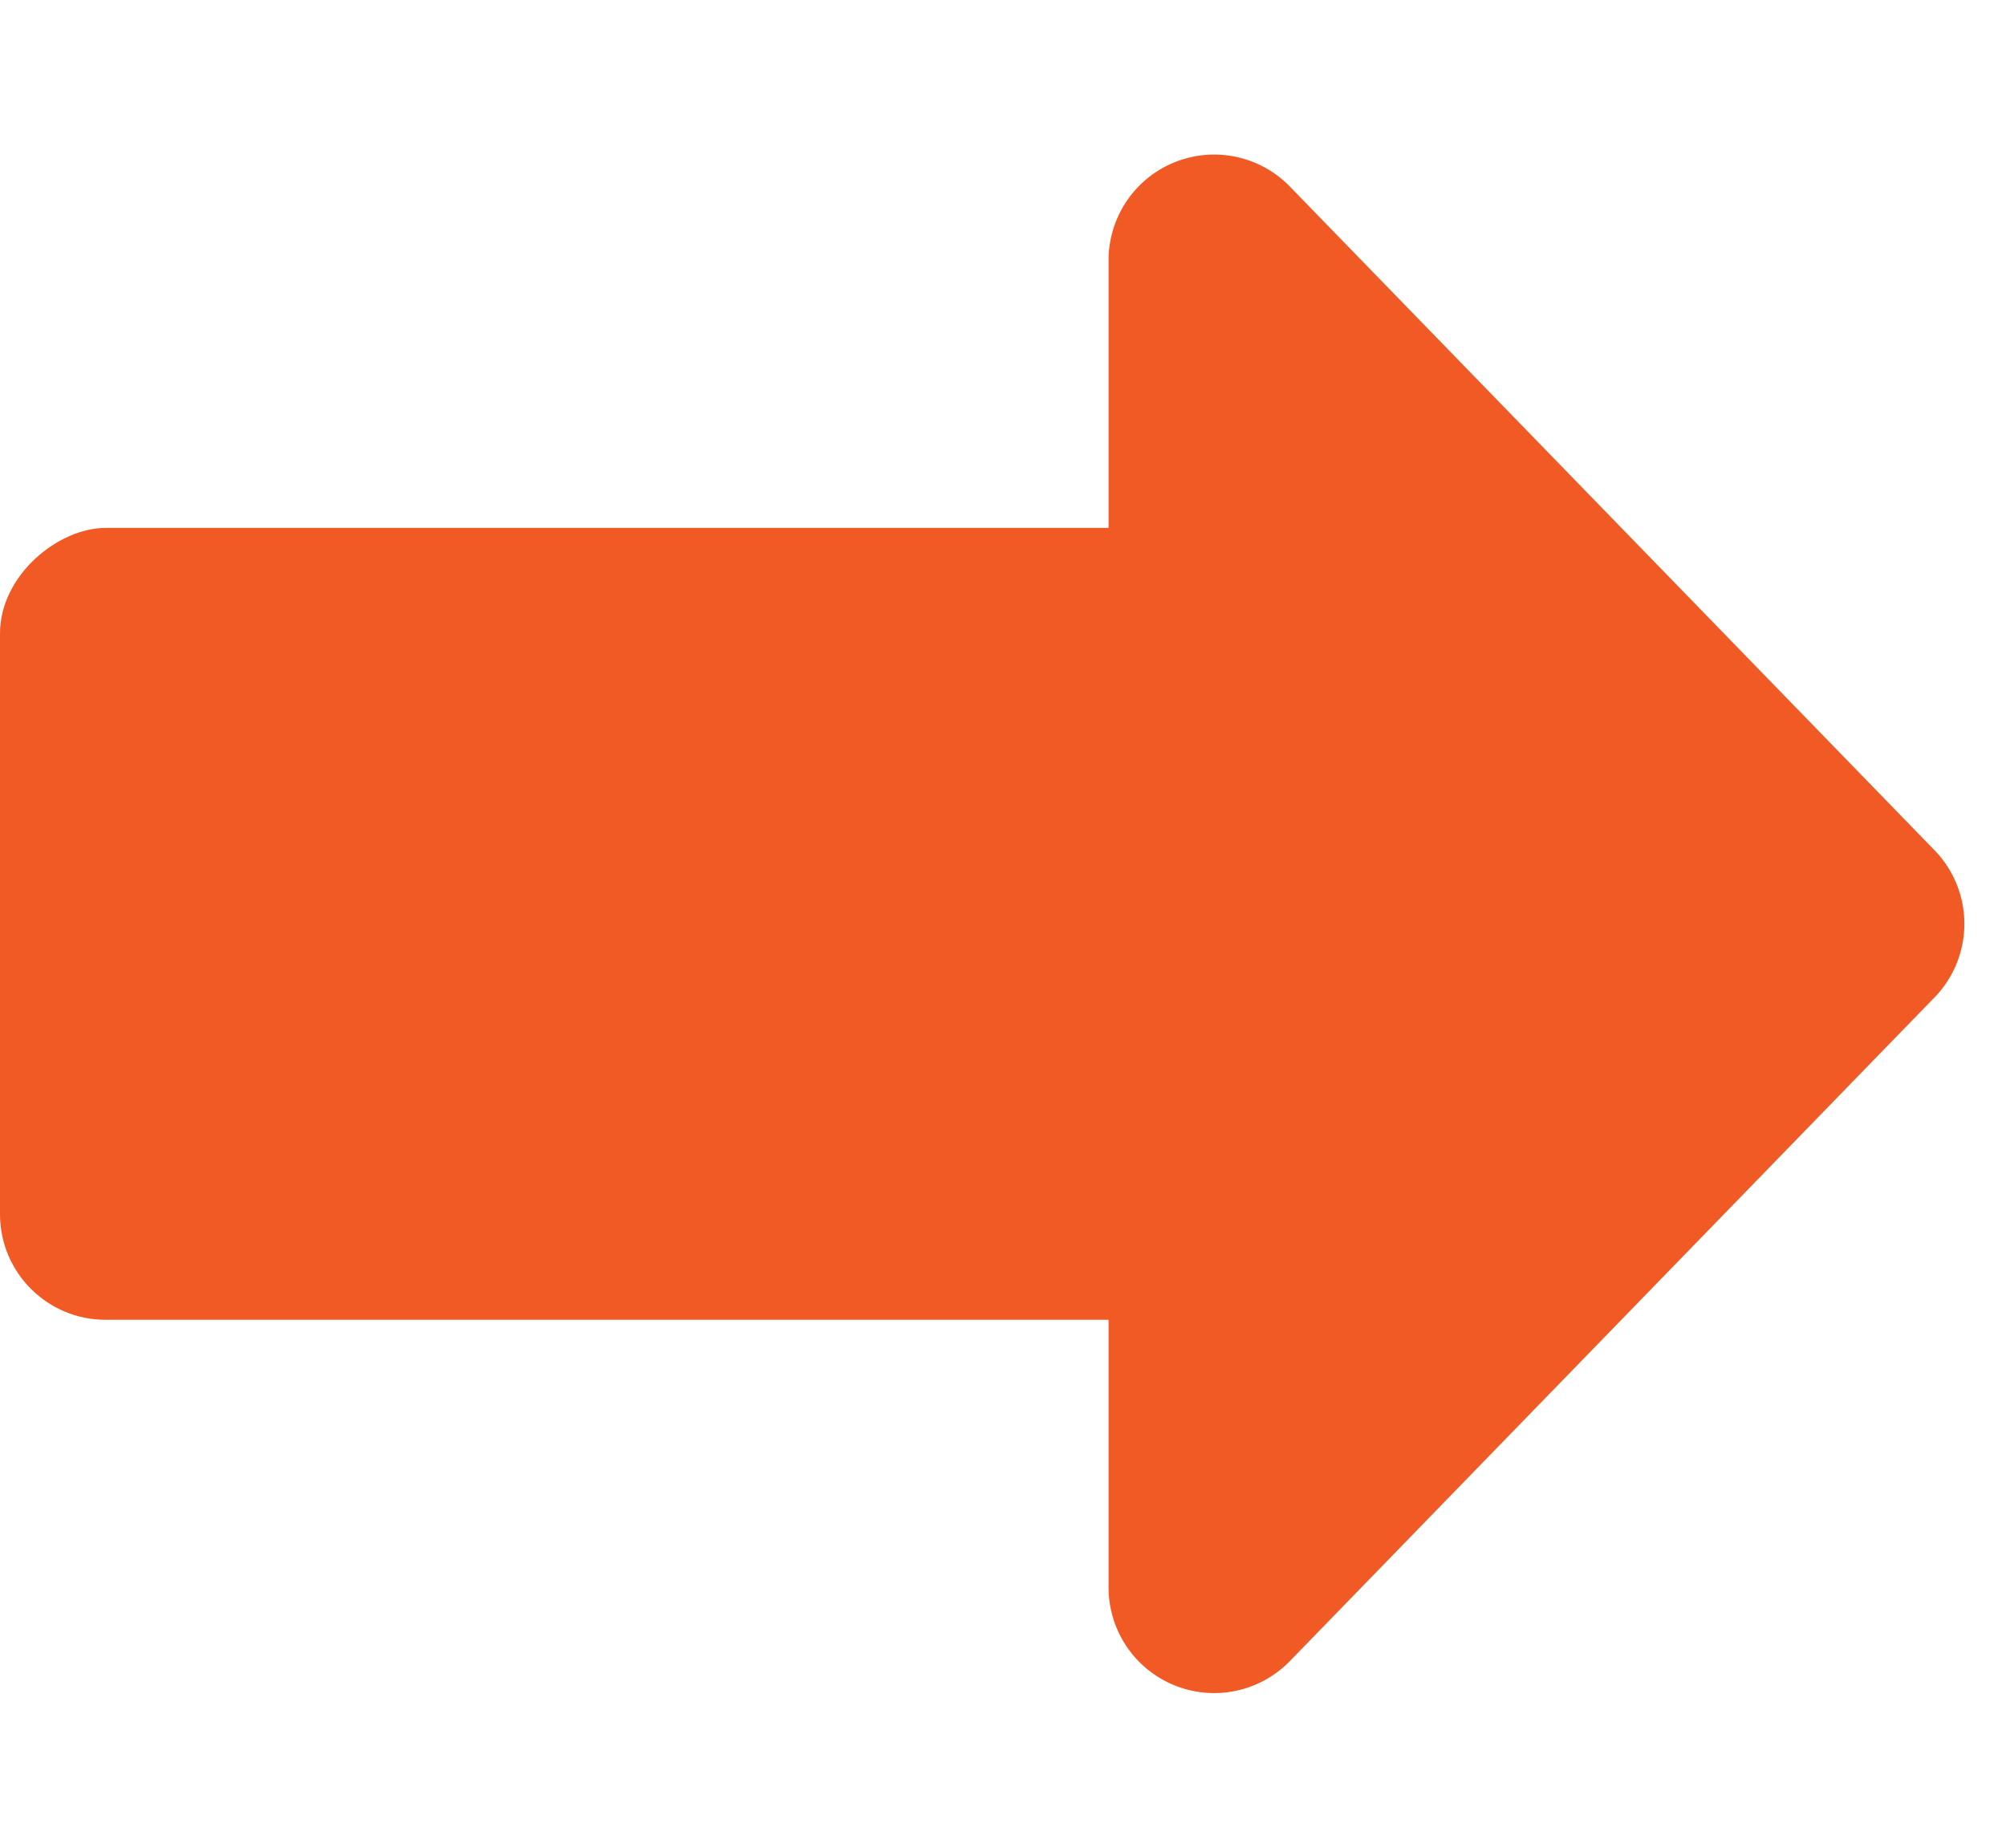 <svg xmlns="http://www.w3.org/2000/svg" width="38" height="35" viewBox="0 0 38 35">
<g id="グループ_202" data-name="グループ 202" transform="translate(-171 -8232)">
    <path id="多角形_2" data-name="多角形 2" d="M16.106,1.354a2,2,0,0,1,2.787,0L31.464,13.565A2,2,0,0,1,30.071,17H4.929a2,2,0,0,1-1.394-3.435Z" transform="translate(209 8232) rotate(90)" fill="#f15a24"/>
    <rect id="長方形_88" data-name="長方形 88" width="15" height="31" rx="2" transform="translate(171 8257) rotate(-90)" fill="#f15a24"/>
</g>
</svg>
